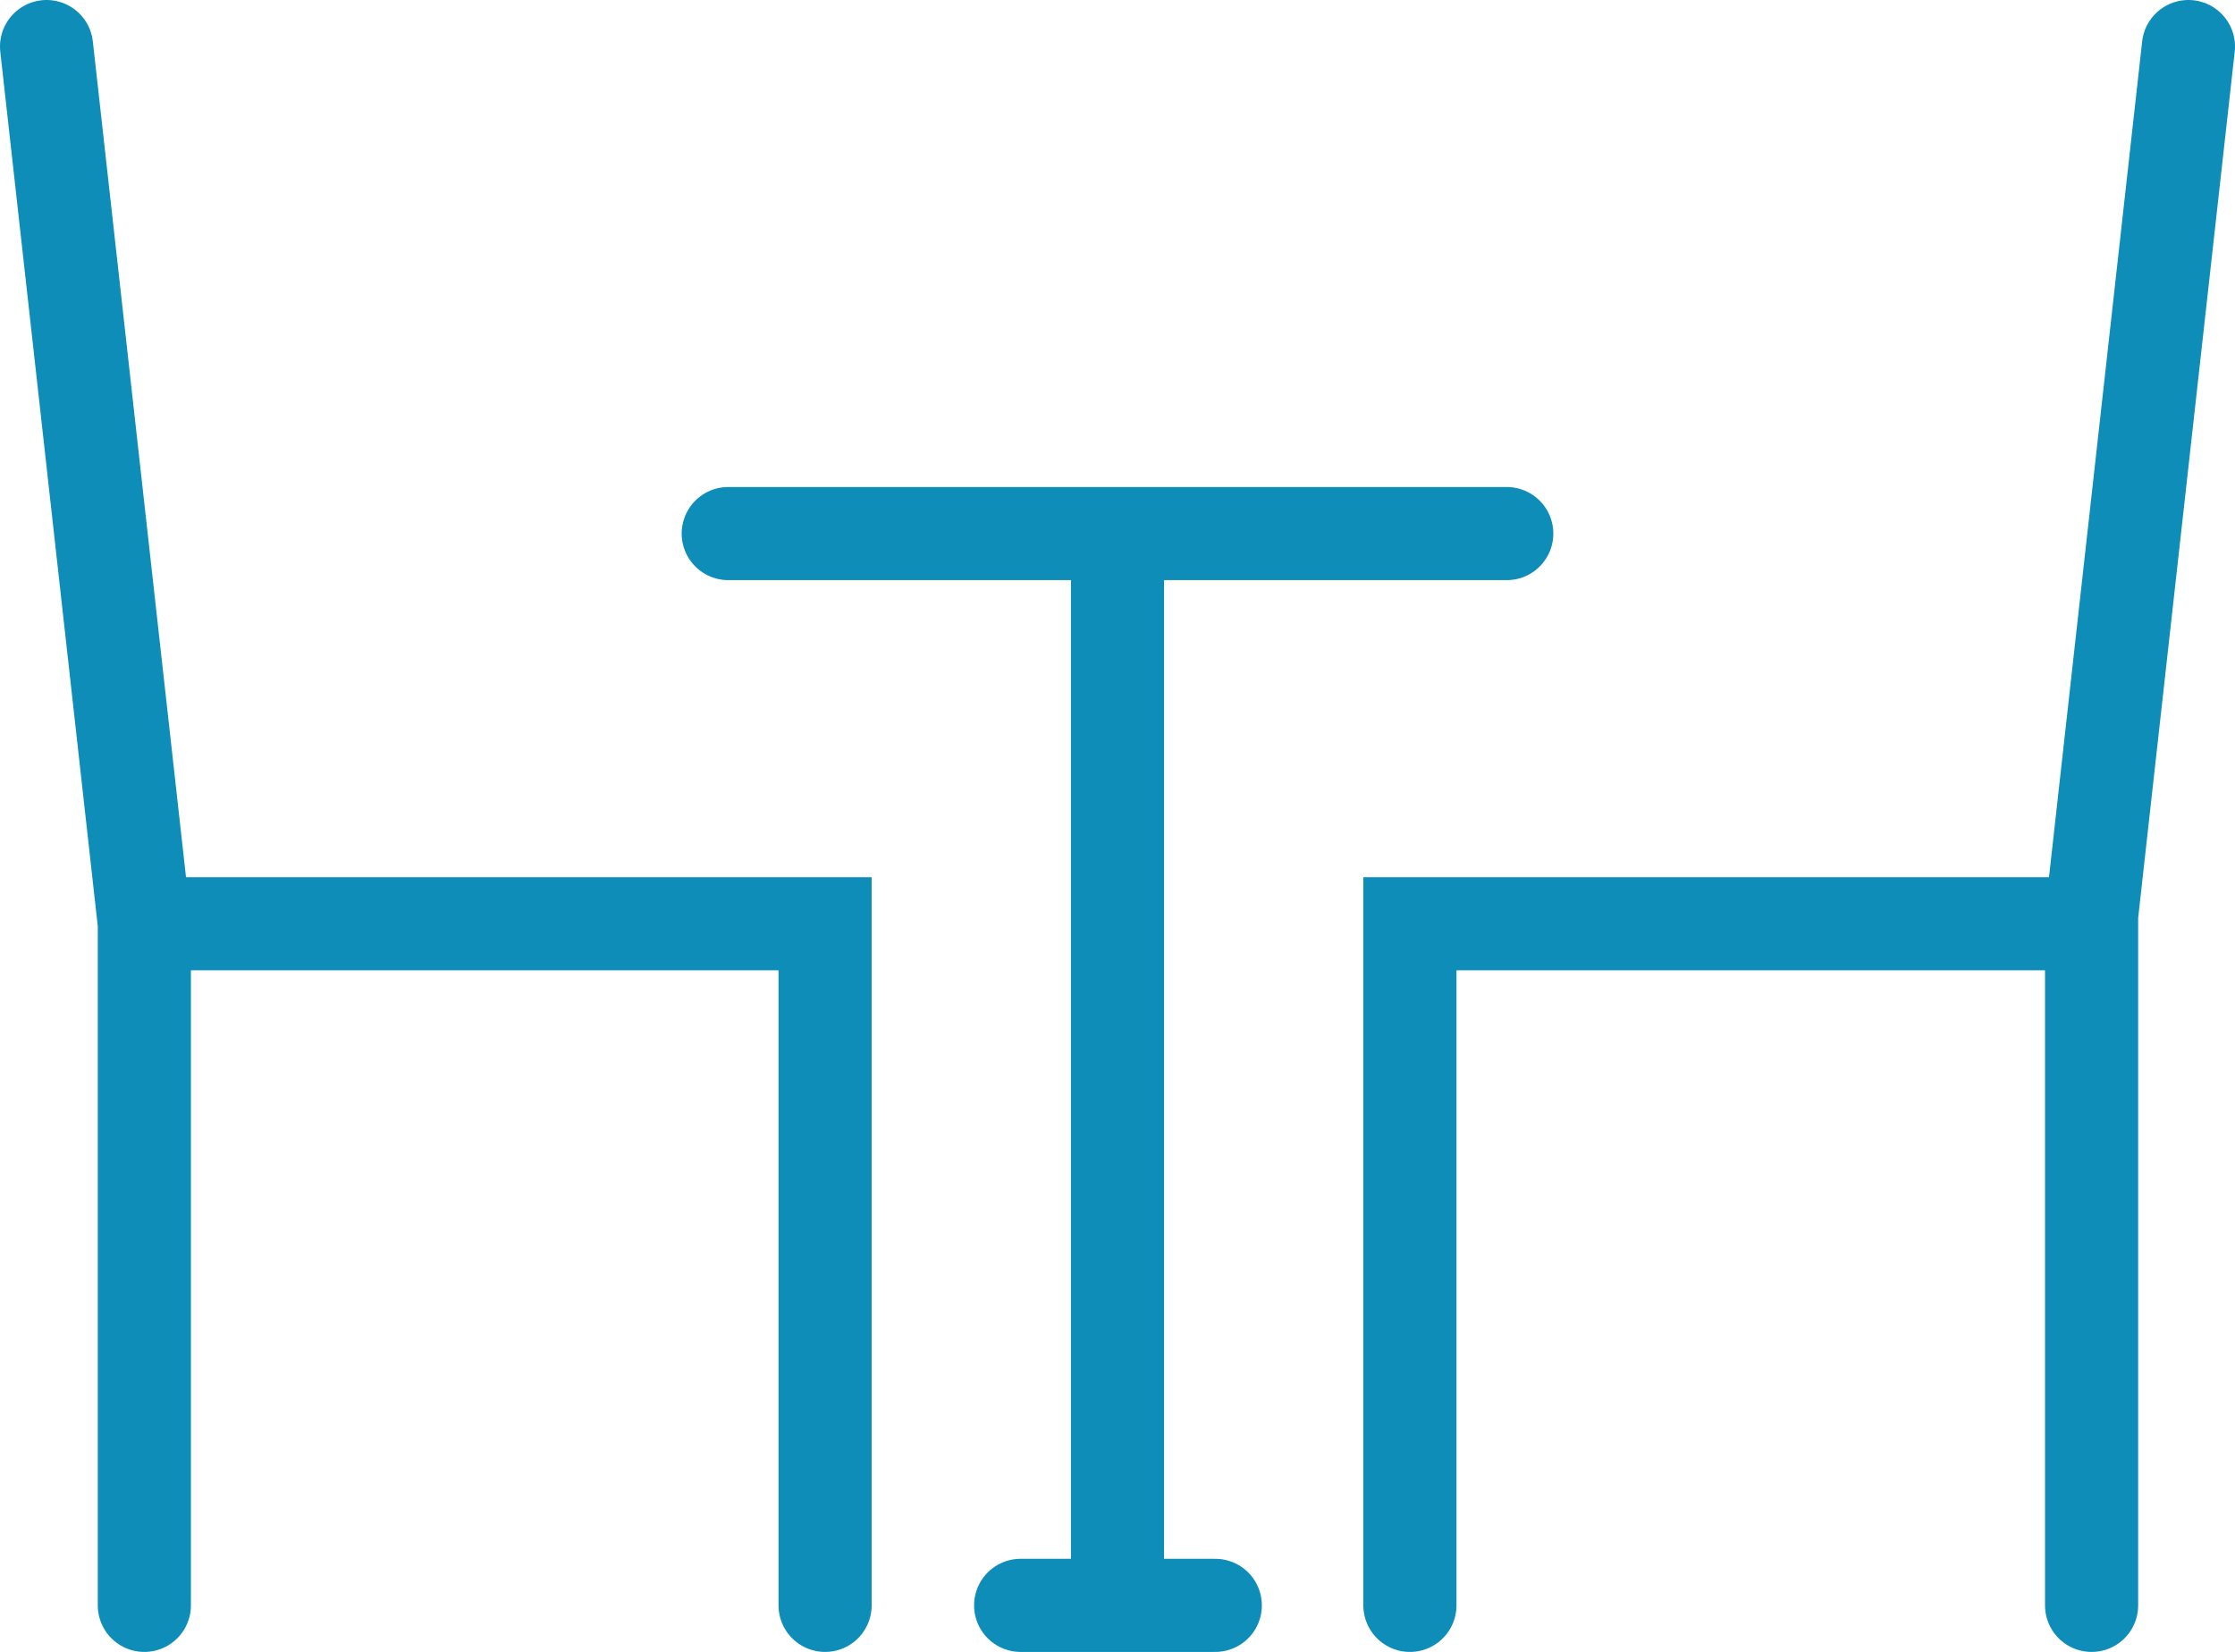<?xml version="1.0" encoding="UTF-8"?><svg id="b" xmlns="http://www.w3.org/2000/svg" width="24" height="17.74" viewBox="0 0 24 17.74"><g id="c"><path d="M13.05,17.24h-2.09M12,5.73v11.51M16.18,5.73H7.82M8.86,17.24v-7.32H1.55v7.32M.5.5l1.05,9.42M15.14,17.24v-7.32h7.32v7.32M23.5.5l-1.05,9.42" fill="none" stroke="#0d8db8" stroke-linecap="round" stroke-miterlimit="10"/></g></svg>